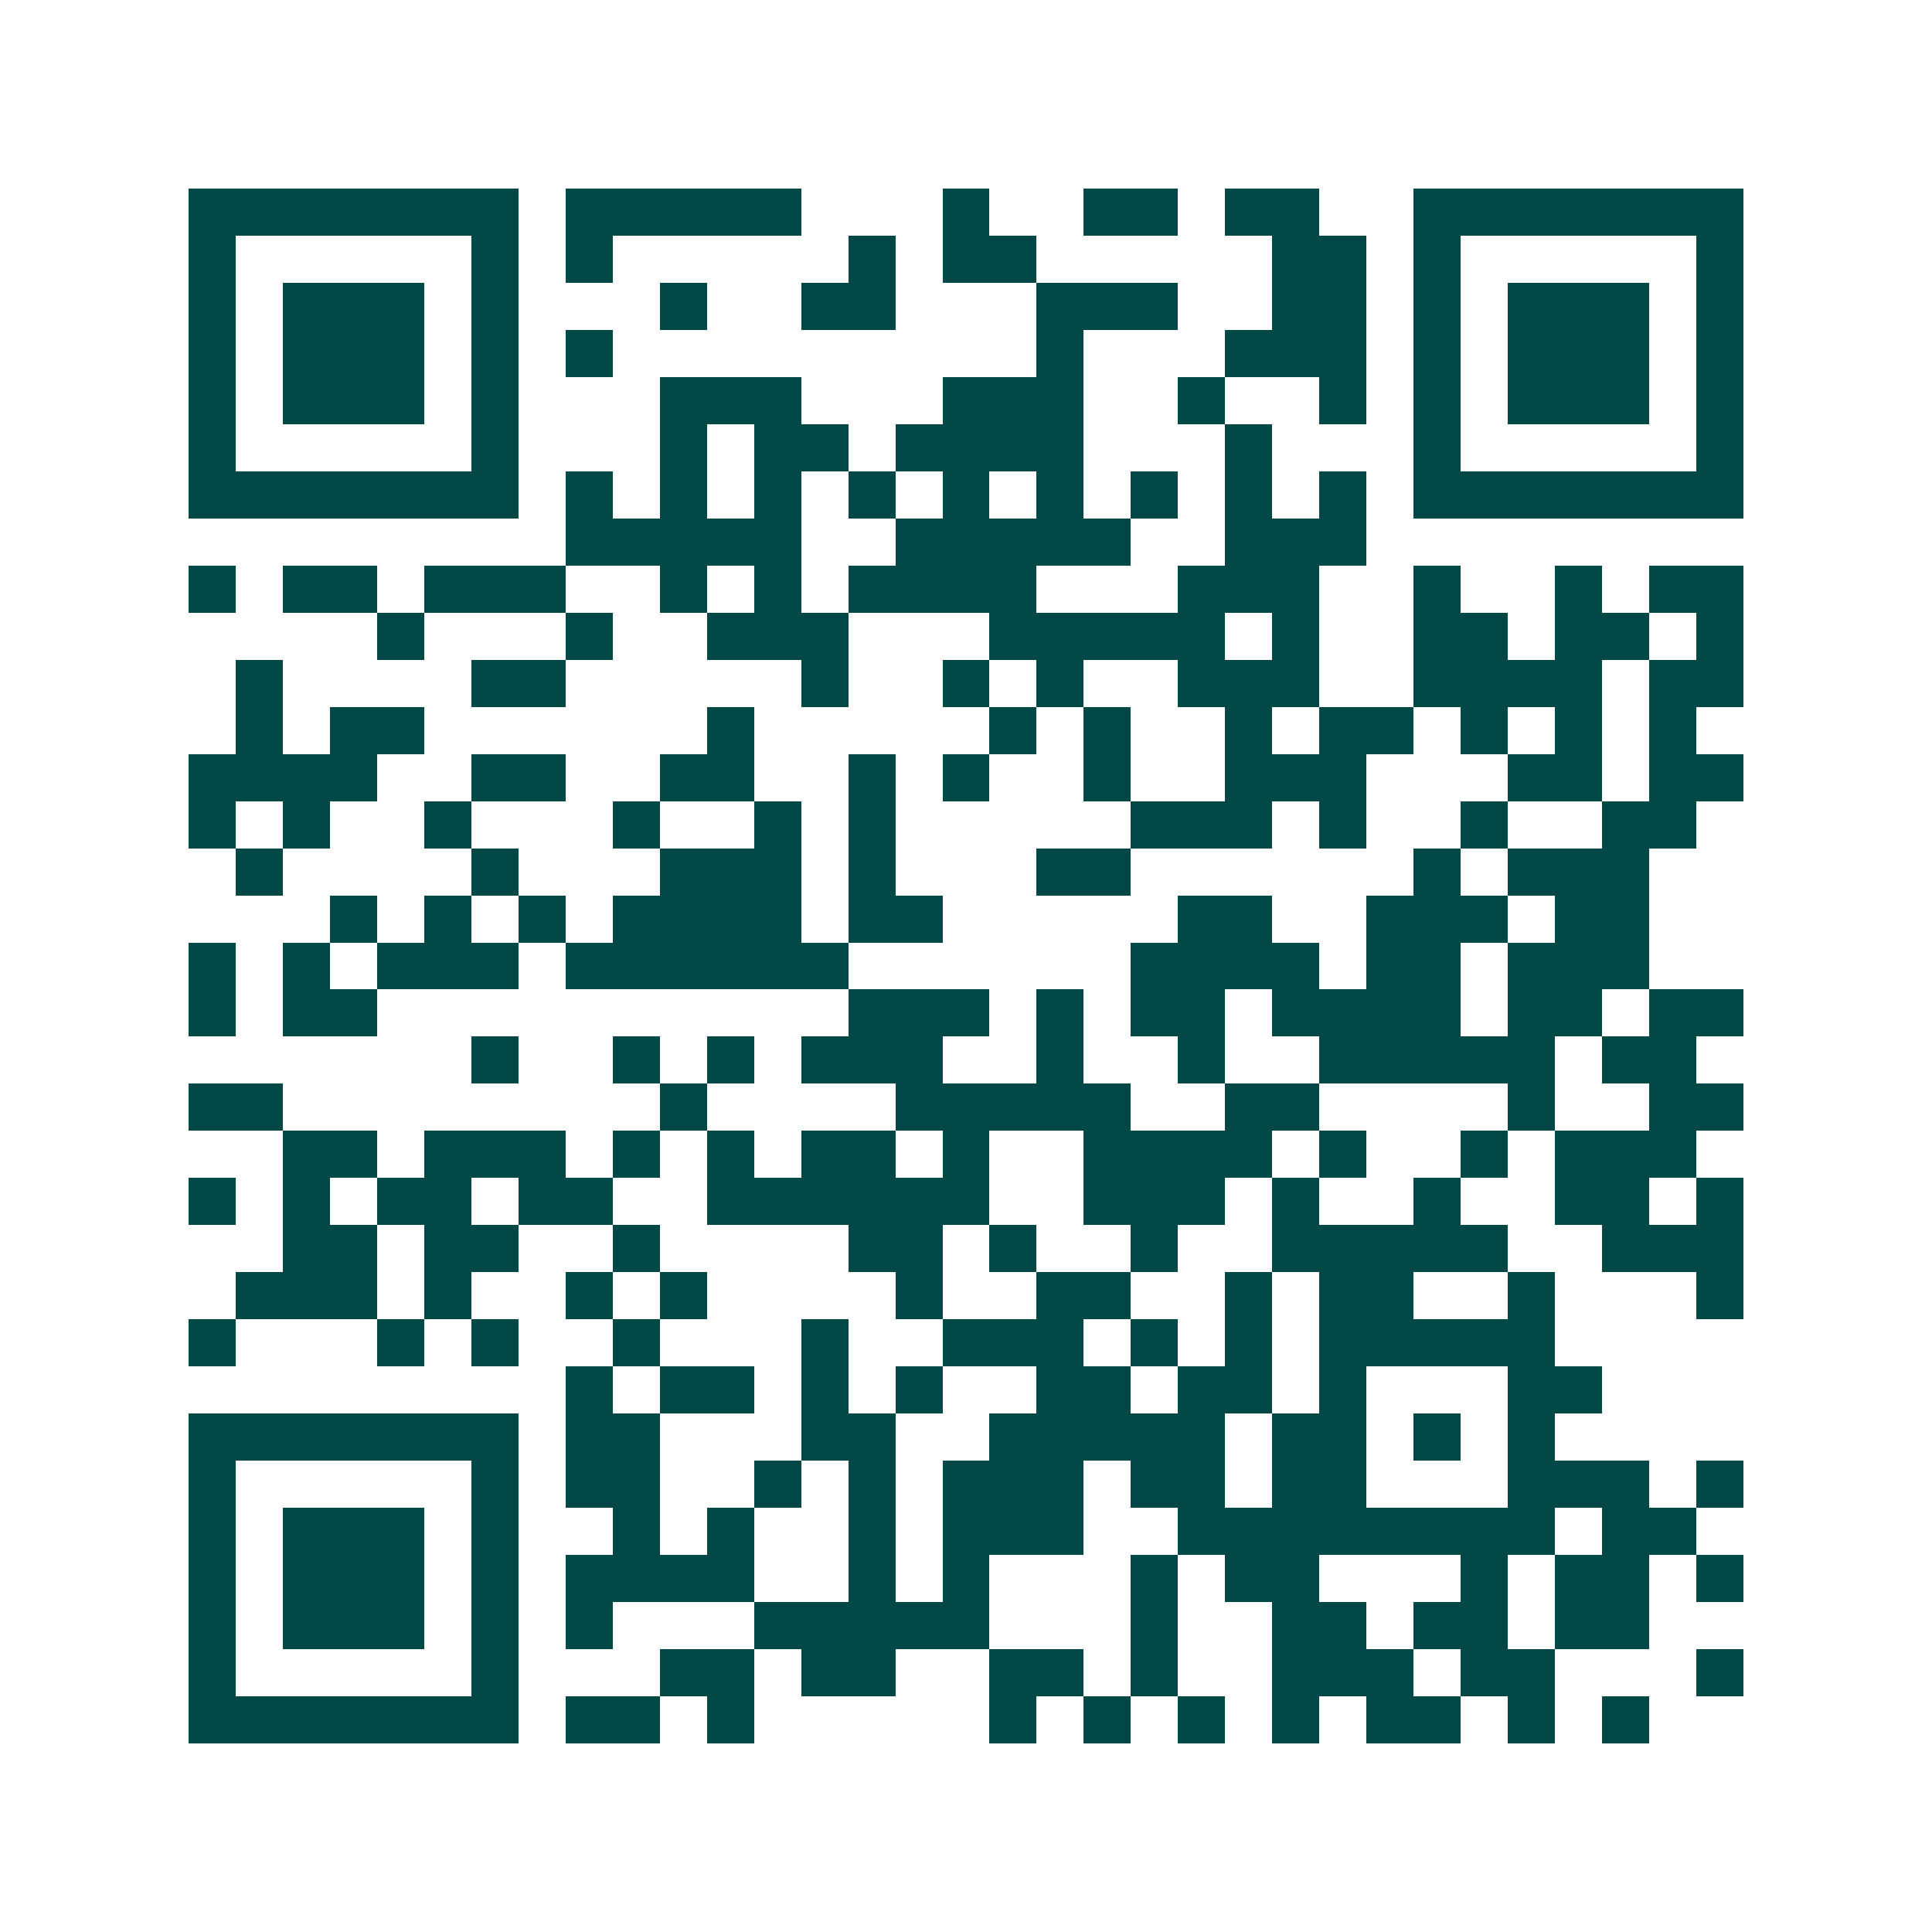 <svg xmlns="http://www.w3.org/2000/svg" width="200" height="200" viewBox="0 0 41 41" shape-rendering="crispEdges"><path fill="#ffffff" d="M0 0h41v41H0z"/><path stroke="#014847" d="M4 4.5h7m1 0h5m3 0h1m2 0h2m1 0h2m2 0h7M4 5.5h1m5 0h1m1 0h1m5 0h1m1 0h2m5 0h2m1 0h1m5 0h1M4 6.5h1m1 0h3m1 0h1m3 0h1m2 0h2m3 0h3m2 0h2m1 0h1m1 0h3m1 0h1M4 7.5h1m1 0h3m1 0h1m1 0h1m9 0h1m3 0h3m1 0h1m1 0h3m1 0h1M4 8.5h1m1 0h3m1 0h1m3 0h3m3 0h3m2 0h1m2 0h1m1 0h1m1 0h3m1 0h1M4 9.5h1m5 0h1m3 0h1m1 0h2m1 0h4m3 0h1m3 0h1m5 0h1M4 10.5h7m1 0h1m1 0h1m1 0h1m1 0h1m1 0h1m1 0h1m1 0h1m1 0h1m1 0h1m1 0h7M12 11.5h5m2 0h5m2 0h3M4 12.5h1m1 0h2m1 0h3m2 0h1m1 0h1m1 0h4m3 0h3m2 0h1m2 0h1m1 0h2M8 13.5h1m3 0h1m2 0h3m3 0h5m1 0h1m2 0h2m1 0h2m1 0h1M5 14.5h1m4 0h2m5 0h1m2 0h1m1 0h1m2 0h3m2 0h4m1 0h2M5 15.5h1m1 0h2m6 0h1m5 0h1m1 0h1m2 0h1m1 0h2m1 0h1m1 0h1m1 0h1M4 16.5h4m2 0h2m2 0h2m2 0h1m1 0h1m2 0h1m2 0h3m3 0h2m1 0h2M4 17.5h1m1 0h1m2 0h1m3 0h1m2 0h1m1 0h1m5 0h3m1 0h1m2 0h1m2 0h2M5 18.5h1m4 0h1m3 0h3m1 0h1m3 0h2m6 0h1m1 0h3M7 19.5h1m1 0h1m1 0h1m1 0h4m1 0h2m5 0h2m2 0h3m1 0h2M4 20.5h1m1 0h1m1 0h3m1 0h6m6 0h4m1 0h2m1 0h3M4 21.5h1m1 0h2m10 0h3m1 0h1m1 0h2m1 0h4m1 0h2m1 0h2M10 22.5h1m2 0h1m1 0h1m1 0h3m2 0h1m2 0h1m2 0h5m1 0h2M4 23.5h2m8 0h1m4 0h5m2 0h2m4 0h1m2 0h2M6 24.5h2m1 0h3m1 0h1m1 0h1m1 0h2m1 0h1m2 0h4m1 0h1m2 0h1m1 0h3M4 25.5h1m1 0h1m1 0h2m1 0h2m2 0h6m2 0h3m1 0h1m2 0h1m2 0h2m1 0h1M6 26.5h2m1 0h2m2 0h1m4 0h2m1 0h1m2 0h1m2 0h5m2 0h3M5 27.5h3m1 0h1m2 0h1m1 0h1m4 0h1m2 0h2m2 0h1m1 0h2m2 0h1m3 0h1M4 28.5h1m3 0h1m1 0h1m2 0h1m3 0h1m2 0h3m1 0h1m1 0h1m1 0h5M12 29.5h1m1 0h2m1 0h1m1 0h1m2 0h2m1 0h2m1 0h1m3 0h2M4 30.5h7m1 0h2m3 0h2m2 0h5m1 0h2m1 0h1m1 0h1M4 31.5h1m5 0h1m1 0h2m2 0h1m1 0h1m1 0h3m1 0h2m1 0h2m3 0h3m1 0h1M4 32.5h1m1 0h3m1 0h1m2 0h1m1 0h1m2 0h1m1 0h3m2 0h8m1 0h2M4 33.5h1m1 0h3m1 0h1m1 0h4m2 0h1m1 0h1m3 0h1m1 0h2m3 0h1m1 0h2m1 0h1M4 34.5h1m1 0h3m1 0h1m1 0h1m3 0h5m3 0h1m2 0h2m1 0h2m1 0h2M4 35.5h1m5 0h1m3 0h2m1 0h2m2 0h2m1 0h1m2 0h3m1 0h2m3 0h1M4 36.5h7m1 0h2m1 0h1m5 0h1m1 0h1m1 0h1m1 0h1m1 0h2m1 0h1m1 0h1"/></svg>
